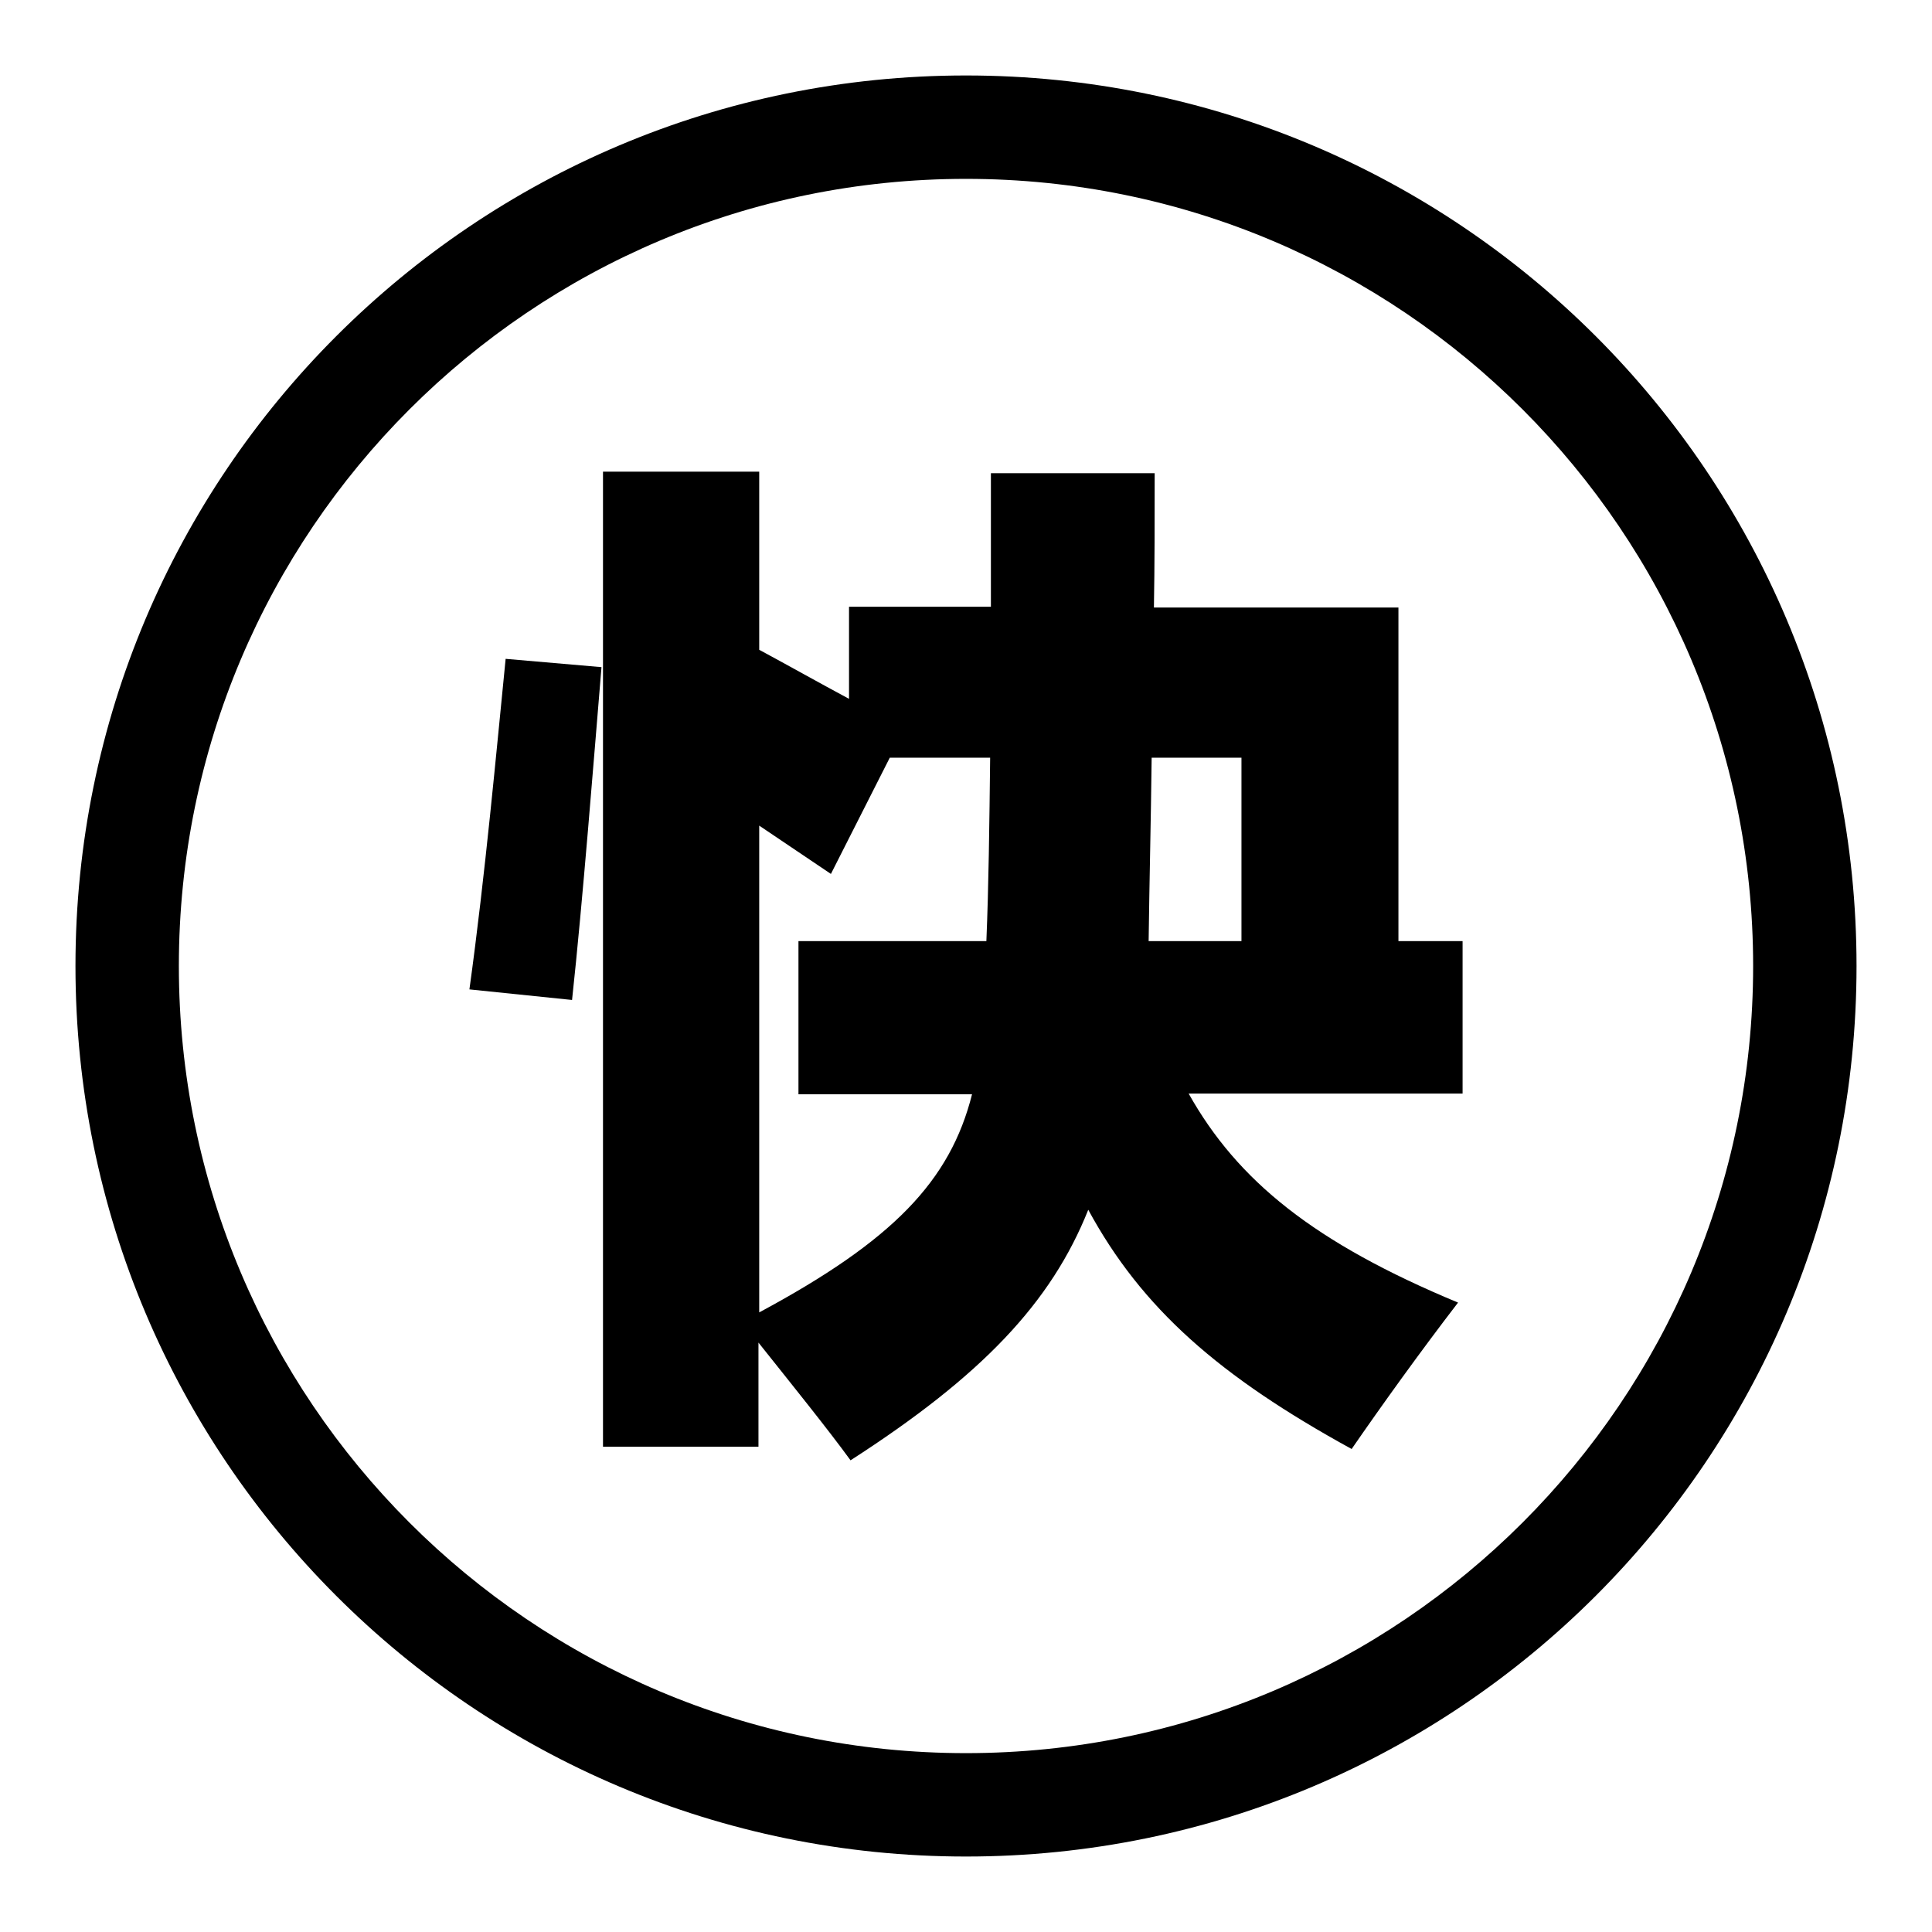 <?xml version="1.0" encoding="utf-8"?>
<!-- Svg Vector Icons : http://www.onlinewebfonts.com/icon -->
<!DOCTYPE svg PUBLIC "-//W3C//DTD SVG 1.1//EN" "http://www.w3.org/Graphics/SVG/1.1/DTD/svg11.dtd">
<svg version="1.1" xmlns="http://www.w3.org/2000/svg" xmlns:xlink="http://www.w3.org/1999/xlink" x="0px" y="0px" viewBox="0 0 256 256" enable-background="new 0 0 256 256" xml:space="preserve">
<g><g><path fill="#000000" d="M128,10C62.8,10,10,62.8,10,128c0,65.2,52.8,118,118,118c65.2,0,118-52.8,118-118C246,62.8,193.2,10,128,10z M128,232.3c-57.6,0-104.3-46.7-104.3-104.3S70.4,23.7,128,23.7S232.3,70.4,232.3,128S185.6,232.3,128,232.3z"/><path fill="#000000" d="M185.4,80.5h-32.5C153,74.8,153,69,153,62.7h-21.7v17.7h-18.8v12.2c-4.1-2.2-8-4.4-11.9-6.5V62.5H79.9v129.2h20.6v-13.8c4.3,5.4,9.3,11.6,12.2,15.6c17.4-11.2,26.6-20.9,31.5-33.2c7.1,13.1,17.4,22.1,34.9,31.7c4-5.8,9.1-12.9,14.1-19.4c-19-7.9-29.2-16.1-35.7-27.7h36.3v-20.2h-8.5V80.5L185.4,80.5z M130.7,124.7h-24.9V145h23c-2.9,11.5-10.5,19.4-28.2,28.9v-64.5l9.5,6.4l7.8-15.4h13.3C131.1,109.2,131,117.5,130.7,124.7z M164.5,124.7h-12.3c0.1-7.8,0.3-15.8,0.4-24.3h11.9V124.7L164.5,124.7z"/><path fill="#000000" d="M62.2,131.1l13.6,1.4c1.4-12.9,2.9-32.1,3.9-44.1l-12.7-1.1C65.8,99.3,64.3,115.9,62.2,131.1z"/></g></g>
</svg>